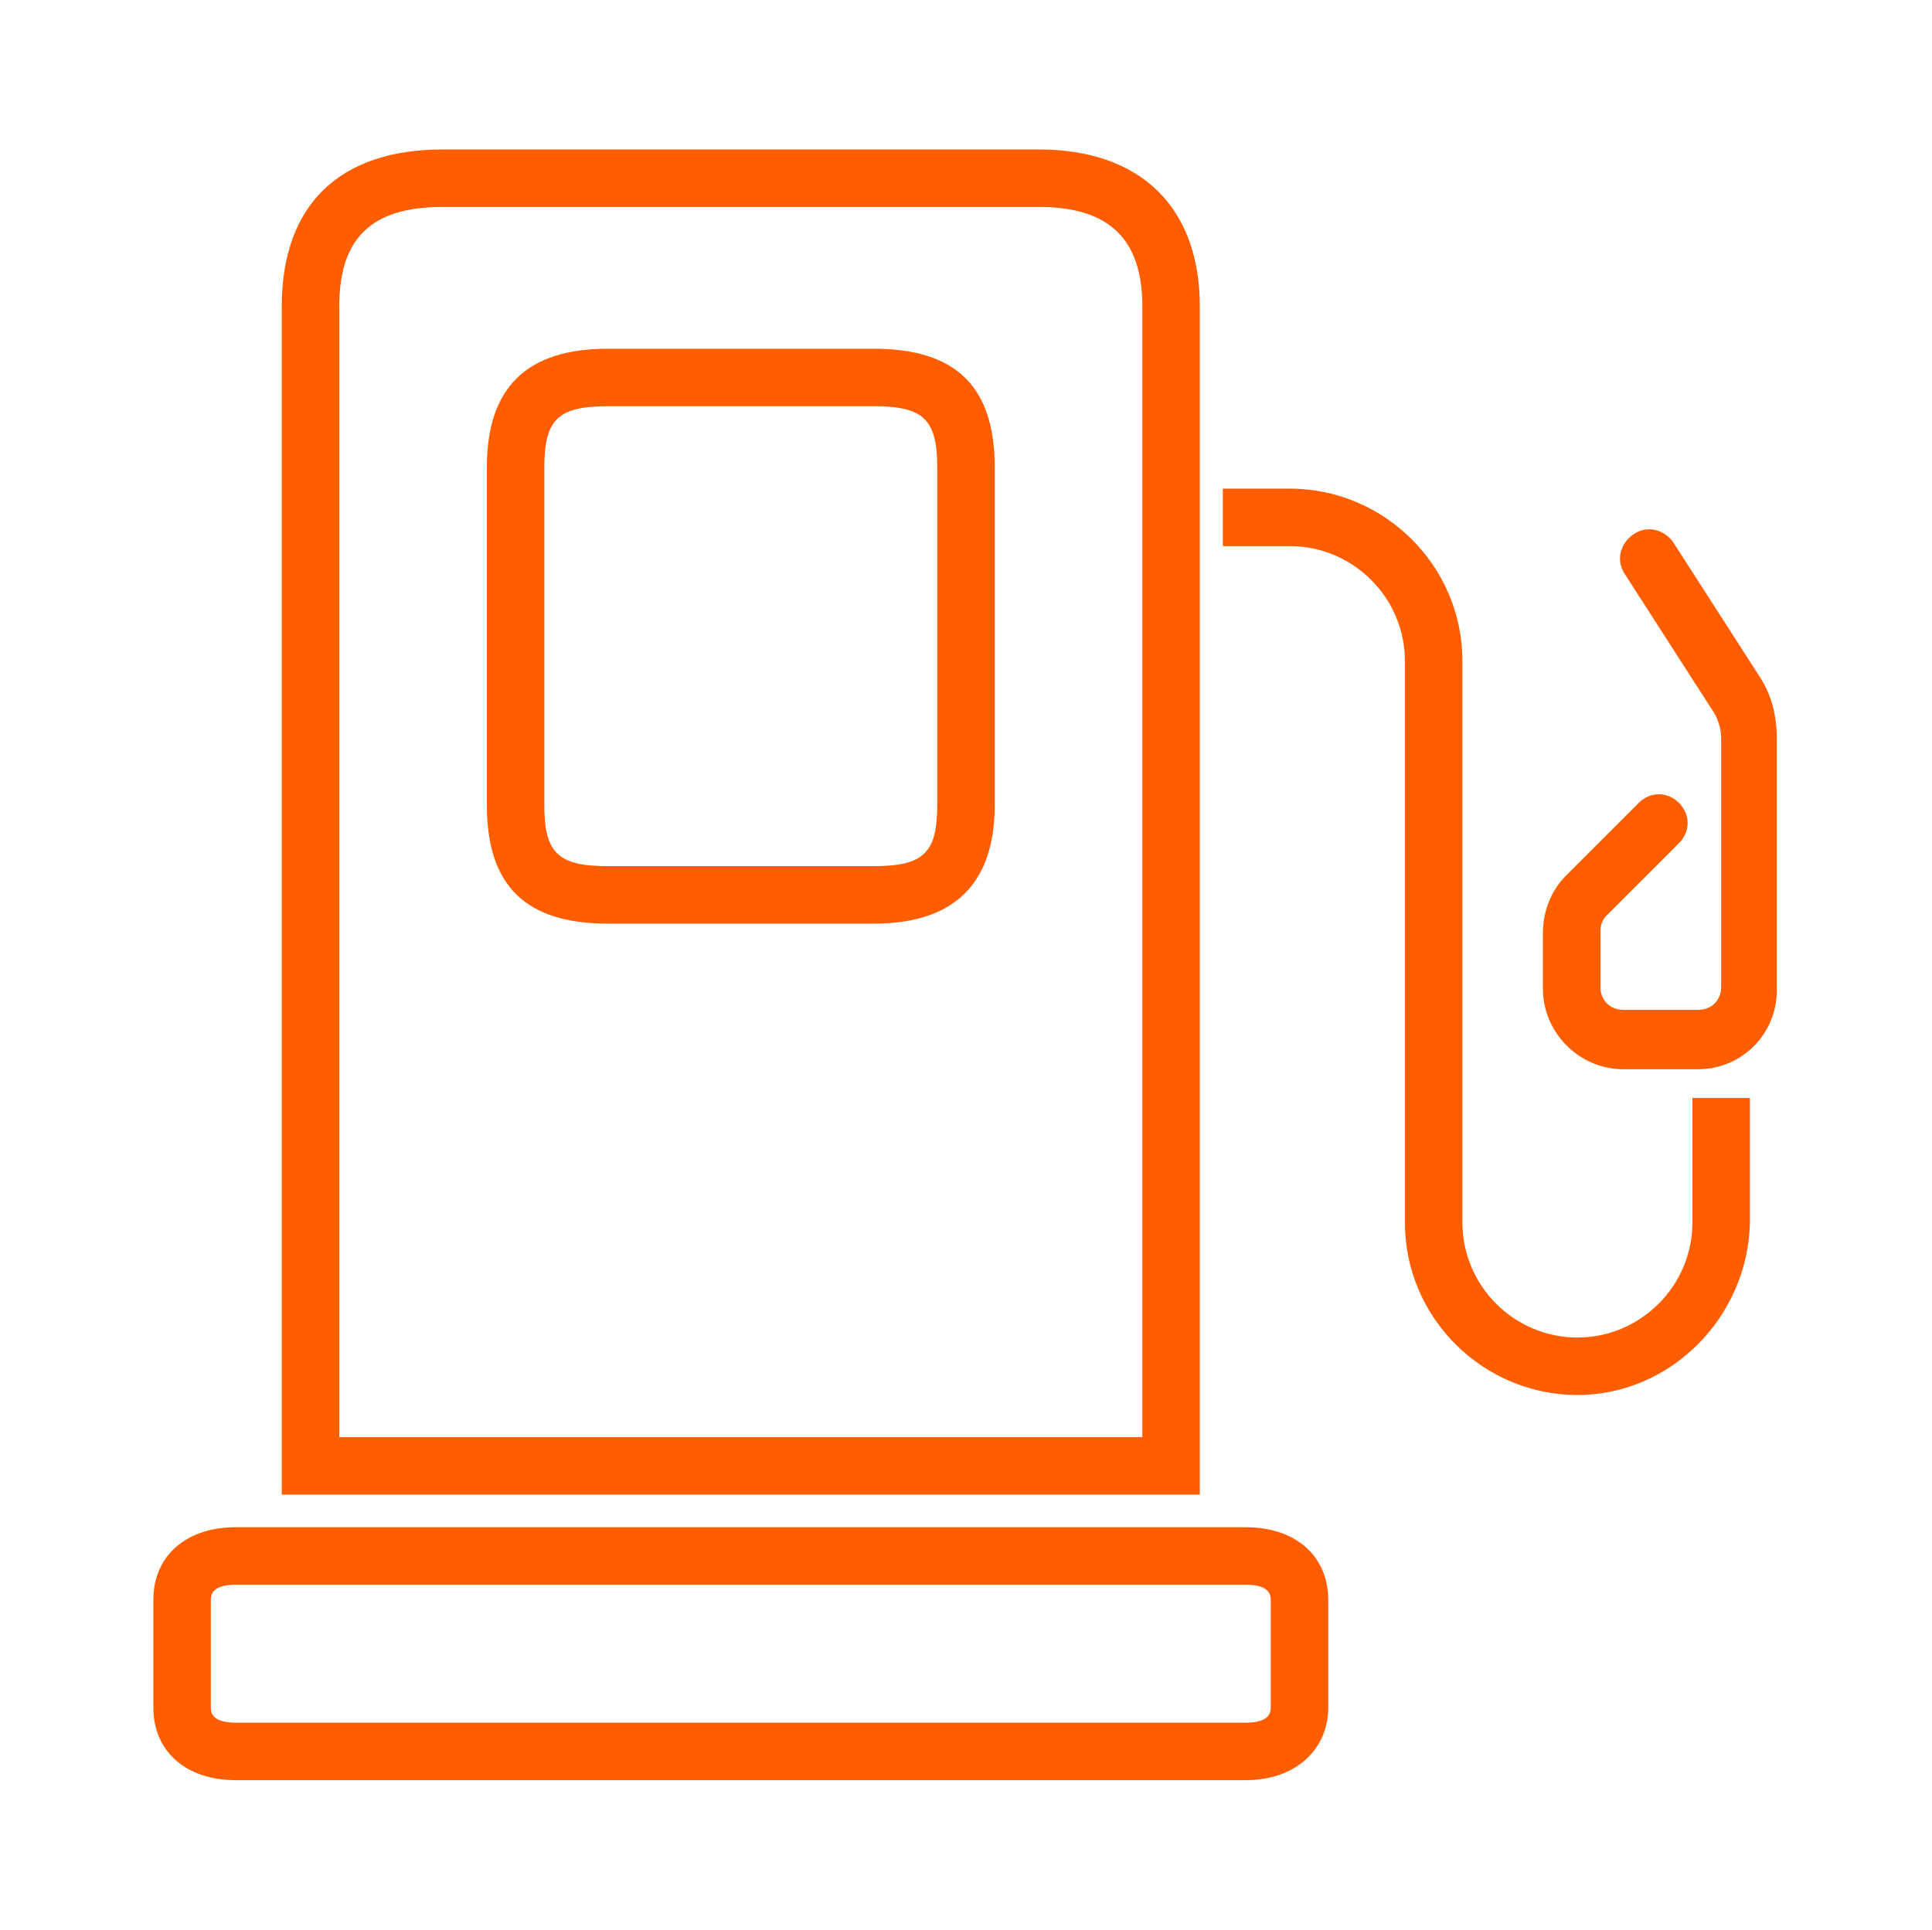 <?xml version="1.0" encoding="UTF-8"?> <!-- Generator: Adobe Illustrator 20.1.0, SVG Export Plug-In . SVG Version: 6.00 Build 0) --> <svg xmlns="http://www.w3.org/2000/svg" xmlns:xlink="http://www.w3.org/1999/xlink" id="Layer_1" x="0px" y="0px" viewBox="0 0 100.8 100.7" style="enable-background:new 0 0 100.8 100.7;" xml:space="preserve"> <style type="text/css"> .st0{fill:#FF5E00;} </style> <g> <g> <path class="st0" d="M45.6,48.2H31.7c-4.3,0-6.3-2-6.3-6.2V24.4c0-4.2,2.1-6.2,6.3-6.2h13.9c4.3,0,6.3,2,6.3,6.2V42 C51.9,46.1,49.8,48.2,45.6,48.2z M31.7,21.2c-2.6,0-3.3,0.7-3.3,3.2V42c0,2.5,0.7,3.2,3.3,3.2h13.9c2.6,0,3.3-0.7,3.3-3.2V24.4 c0-2.5-0.7-3.2-3.3-3.2H31.7z"></path> </g> <g> <path class="st0" d="M62.6,78H14.7v-62c0-5.3,3-8.2,8.4-8.2h31.1c5.3,0,8.4,3,8.4,8.2V78z M17.7,75h41.9v-59 c0-3.5-1.7-5.2-5.4-5.2H23.1c-3.7,0-5.4,1.6-5.4,5.2V75z"></path> </g> <g> <path class="st0" d="M65,92.9H12.3c-2.6,0-4.3-1.5-4.3-3.8v-5.6c0-2.3,1.7-3.8,4.3-3.8H65c2.6,0,4.3,1.5,4.3,3.8v5.6 C69.3,91.3,67.6,92.9,65,92.9z M12.3,82.7c-1.3,0-1.3,0.6-1.3,0.8v5.6c0,0.2,0,0.8,1.3,0.8H65c1.3,0,1.3-0.6,1.3-0.8v-5.6 c0-0.2,0-0.8-1.3-0.8H12.3z"></path> </g> <g> <path class="st0" d="M82.3,72.8c-4.9,0-9-4-9-9V34.5c0-3.3-2.7-6-6-6h-3.5v-3h3.5c4.9,0,9,4,9,9v29.3c0,3.3,2.7,6,6,6s6-2.7,6-6 v-6.5h3v6.5C91.2,68.7,87.2,72.8,82.3,72.8z"></path> </g> <g> <path class="st0" d="M88.6,55.8h-3.9c-2.3,0-4.2-1.9-4.2-4.2v-2.9c0-1.1,0.4-2.2,1.2-3l3.8-3.8c0.6-0.6,1.5-0.6,2.1,0 c0.6,0.6,0.6,1.5,0,2.1l-3.8,3.8c-0.2,0.2-0.3,0.5-0.3,0.8v2.9c0,0.7,0.5,1.2,1.2,1.2h3.9c0.7,0,1.2-0.5,1.2-1.2v-13 c0-0.5-0.2-1.1-0.5-1.5l-4.5-7c-0.5-0.7-0.3-1.6,0.4-2.1c0.7-0.5,1.6-0.3,2.1,0.4l4.5,7c0.6,0.9,0.9,2,0.9,3.2v13 C92.8,53.9,90.9,55.8,88.6,55.8z"></path> </g> </g> </svg> 